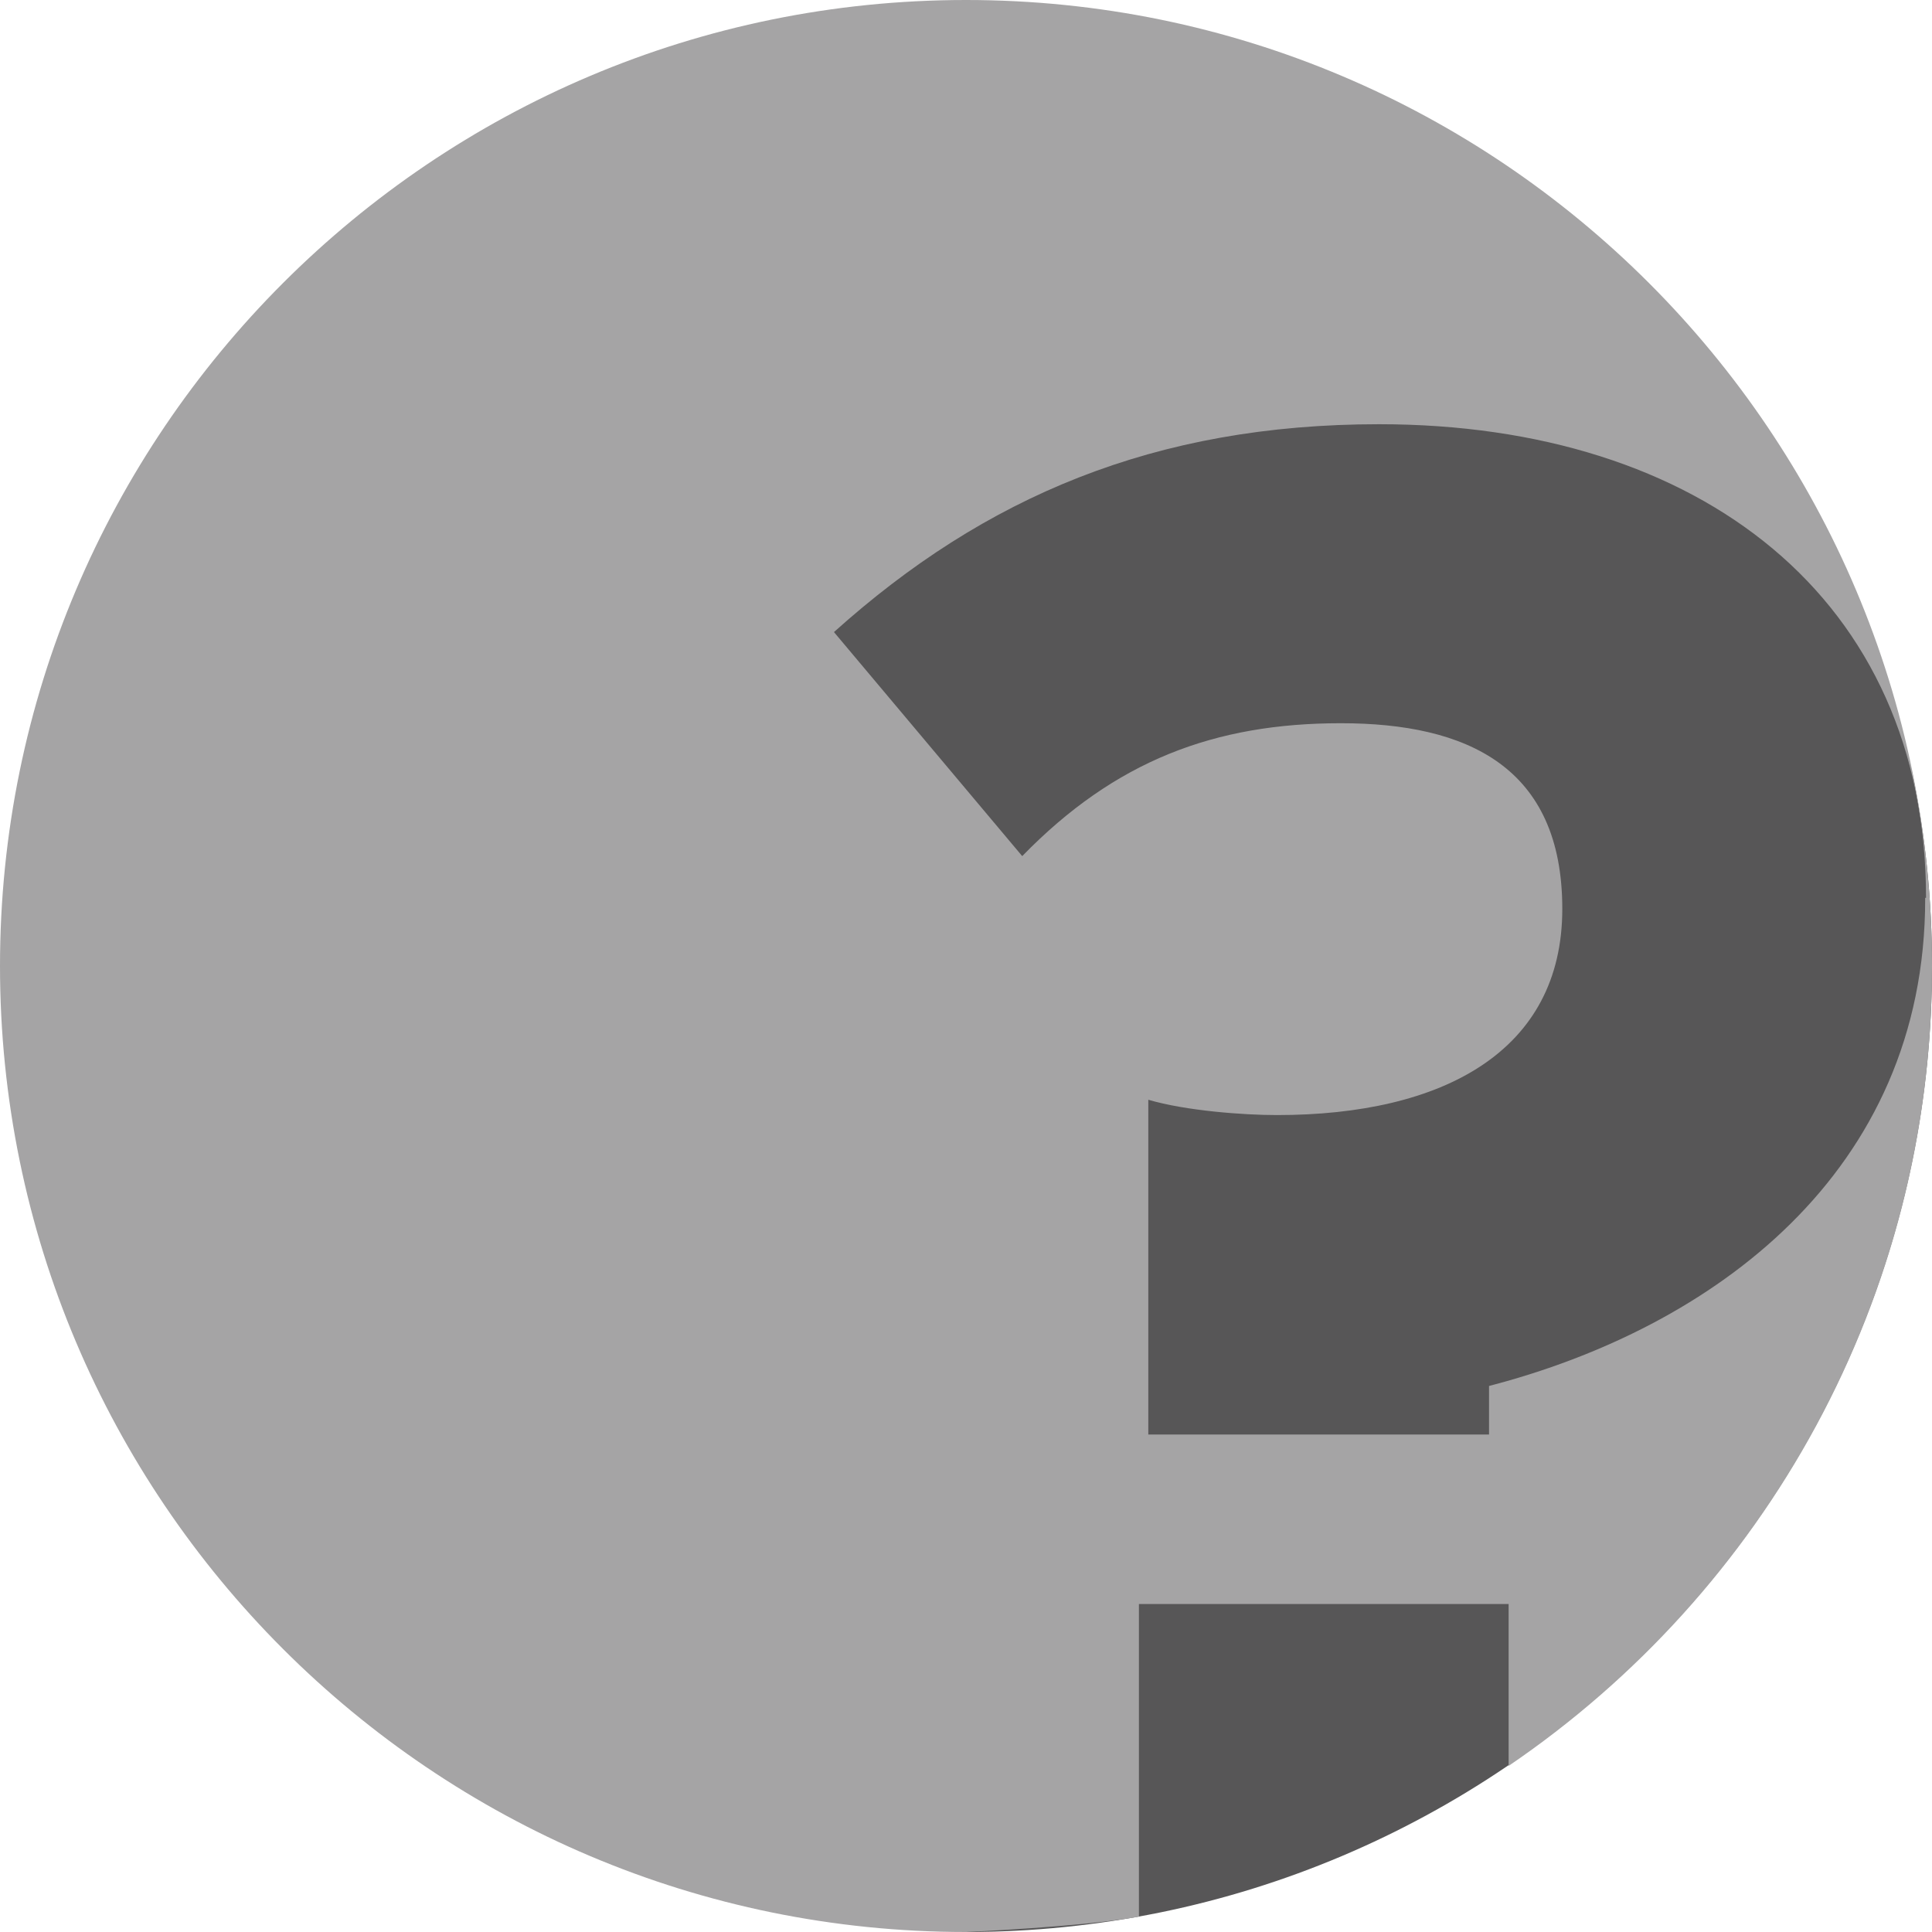 <?xml version="1.0" encoding="UTF-8"?>
<svg id="Ebene_1" xmlns="http://www.w3.org/2000/svg" version="1.1" viewBox="0 0 226.8 226.8">
  <!-- Generator: Adobe Illustrator 29.8.0, SVG Export Plug-In . SVG Version: 2.1.1 Build 160)  -->
  <defs>
    <style>
      .st0 {
        fill: #a5a4a5;
      }

      .st1 {
        fill: #575657;
      }
    </style>
  </defs>
  <path class="st1" d="M113.4,226.8c62.6,0,113.4-50.8,113.4-113.4S177,10.9,115,2.8c-11.1.1-12,.5-16,2.7C48.8,33.2,25.9,58.1,25.9,115.7s20.6,68.7,60.9,97.7c6.8,4.9,12-7.9,25.1,4l4.4-1.8-2.9,11.2h0Z"/>
  <path class="st0" d="M226.8,113.4C226.8,50.8,176,0,113.4,0S0,50.8,0,113.4s50.8,113.4,113.4,113.4c0,0,13.7-.6,20.3-1.8v-36.7h43.4v19c30-20.4,49.7-54.8,49.7-93.8h0ZM226,105.5c0,32.2-25,50.4-51.2,57.2v5.7h-40v-39.3c4.4,1.3,11.2,1.8,15.1,1.8,19.5,0,33.5-7.5,33.5-24.2s-11.2-21.8-26-21.8-26.5,4.4-37.4,15.6l-22.1-26.3c17.7-15.9,37.7-24.4,64-24.4,37.7,0,64.2,20.5,64.2,55.6h-.1Z"/>
</svg>